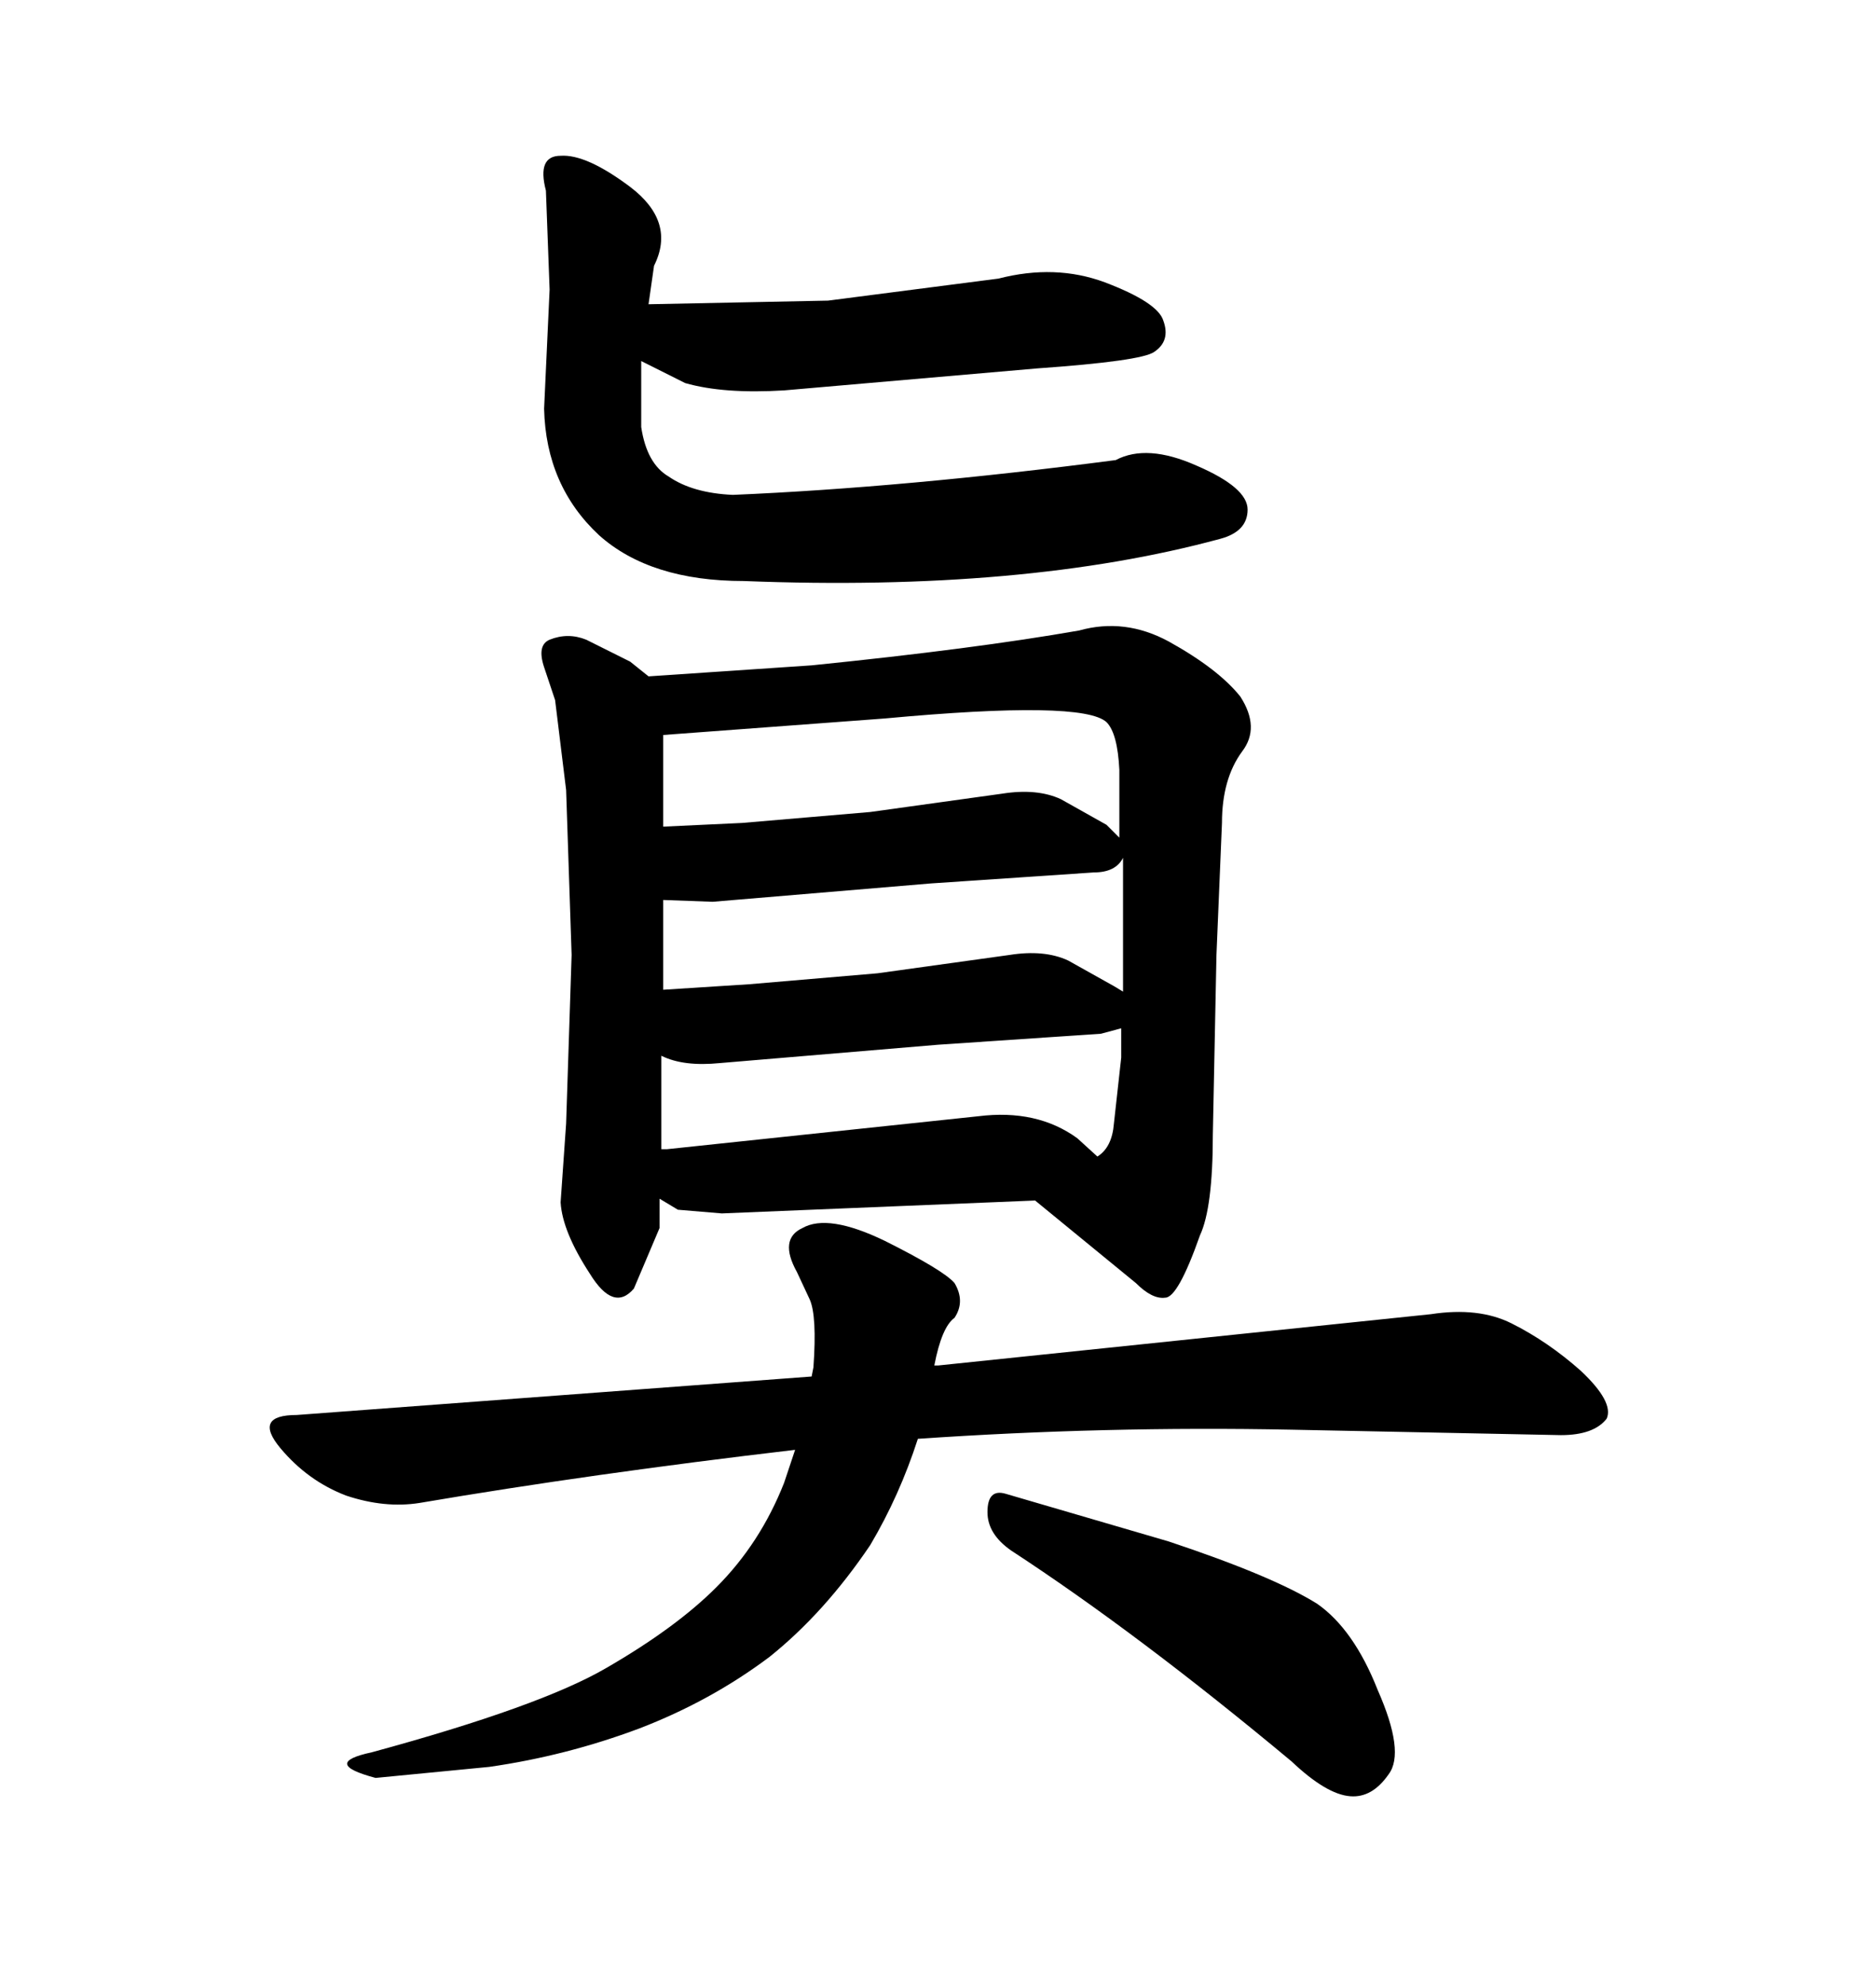 <svg xmlns="http://www.w3.org/2000/svg" xmlns:xlink="http://www.w3.org/1999/xlink" width="300" height="317.285"><path d="M165.82 58.89L125.39 62.40Q115.72 62.99 109.57 61.23L109.57 61.23L102.54 57.71L102.54 68.26Q103.42 74.12 106.93 76.17L106.93 76.17Q110.74 78.81 117.19 79.10L117.19 79.10Q144.73 77.93 178.42 73.54L178.42 73.54Q183.40 70.90 191.31 74.41L191.31 74.41Q199.51 77.93 199.51 81.45L199.51 81.45Q199.51 84.96 195.12 86.13L195.12 86.13Q163.77 94.63 118.95 92.87L118.95 92.87Q104.00 92.87 95.80 85.55L95.80 85.55Q87.30 77.64 87.01 65.33L87.01 65.33L87.89 46.29L87.30 30.47Q85.84 24.90 89.65 24.90L89.65 24.90Q93.75 24.61 100.78 29.88L100.78 29.88Q108.11 35.45 104.59 42.48L104.59 42.48L103.71 48.63L132.42 48.05L159.67 44.53Q168.75 42.19 176.66 45.12L176.66 45.12Q185.16 48.34 186.04 51.27L186.04 51.27Q187.21 54.49 184.57 56.25L184.57 56.25Q182.52 57.71 165.82 58.89L165.82 58.89ZM172.56 100.78L172.56 100.78Q179.88 98.73 186.91 102.54L186.91 102.54Q194.82 106.93 198.34 111.33L198.34 111.33Q201.56 116.31 198.63 120.12L198.63 120.12Q195.41 124.51 195.41 131.54L195.41 131.54L194.53 152.64L193.95 181.35Q193.95 193.07 191.89 197.46L191.89 197.46Q188.38 207.42 186.33 207.42L186.33 207.42Q184.28 207.71 181.64 205.08L181.64 205.08L165.53 191.89L115.43 193.95L108.40 193.36L105.47 191.60L105.47 196.29L101.37 205.96Q98.14 209.77 94.34 203.61L94.34 203.61Q89.94 196.88 89.65 192.19L89.65 192.19L90.53 179.59L91.41 152.64L90.53 126.27L88.77 111.91L87.01 106.64Q85.84 103.13 87.89 102.25L87.89 102.25Q90.82 101.07 93.75 102.25L93.75 102.25L100.78 105.76L103.71 108.11L129.79 106.35Q155.86 103.71 172.56 100.78ZM150 166.99L115.14 169.92Q109.28 170.51 105.76 168.75L105.76 168.75L105.76 183.69L106.64 183.69L156.45 178.42Q165.82 177.25 172.27 181.93L172.27 181.93L175.49 184.86Q177.83 183.40 178.13 179.59L178.13 179.59L179.30 169.04L179.30 164.36L176.07 165.23L150 166.99ZM106.05 117.48L106.05 132.13L118.65 131.54L139.16 129.79L160.25 126.86Q165.82 125.98 169.63 127.73L169.63 127.73L176.95 131.84L179.00 133.89L179.00 123.05Q178.71 117.19 176.95 115.43L176.95 115.43Q173.14 111.91 141.50 114.84L141.50 114.84L106.05 117.48ZM113.96 144.14L106.05 143.85L106.05 158.20L119.82 157.32L140.33 155.57L161.43 152.64Q166.99 151.76 170.80 153.52L170.80 153.52L178.13 157.62L179.59 158.50L179.59 137.11Q178.42 139.45 174.90 139.45L174.90 139.45L148.83 141.21L113.96 144.14ZM129.79 220.02L130.08 218.55Q130.66 210.35 129.49 207.71L129.49 207.71L127.44 203.32Q124.51 198.05 128.32 196.29L128.32 196.29Q132.42 193.95 141.50 198.34L141.50 198.34Q150.88 203.03 152.64 205.08L152.64 205.08Q154.39 208.01 152.64 210.64L152.64 210.64Q150.59 212.11 149.41 218.26L149.41 218.26L150 218.26L228.81 210.06Q236.43 208.89 241.70 211.52L241.70 211.52Q247.56 214.45 252.83 219.14L252.83 219.14Q258.11 224.12 256.93 226.76L256.93 226.76Q254.88 229.39 249.61 229.39L249.61 229.39L206.54 228.52Q176.66 227.93 146.78 229.98L146.78 229.98Q143.85 239.06 139.16 246.97L139.16 246.97Q131.84 257.81 123.05 264.84L123.05 264.84Q113.67 271.88 102.25 276.27L102.25 276.27Q90.53 280.66 78.22 282.42L78.22 282.42L60.06 284.18Q51.27 281.84 59.47 280.08L59.47 280.08Q86.43 272.75 96.97 266.60L96.97 266.60Q108.11 260.16 114.55 253.71L114.55 253.71Q121.58 246.68 125.39 237.01L125.39 237.01L127.15 231.74Q94.63 235.55 67.09 240.23L67.09 240.23Q61.52 241.11 55.37 239.06L55.37 239.06Q49.22 236.72 44.82 231.45L44.82 231.45Q40.43 226.17 47.46 226.17L47.46 226.17L129.79 220.02ZM161.72 247.85L161.72 247.85Q157.91 245.21 157.91 241.70L157.91 241.70Q157.91 237.89 160.84 238.77L160.84 238.77L186.91 246.39Q203.61 251.95 210.64 256.35L210.64 256.35Q216.50 260.45 220.31 270.12L220.31 270.12Q224.71 280.08 222.07 283.59L222.07 283.59Q219.43 287.40 215.92 287.11L215.92 287.11Q212.11 286.82 206.54 281.54L206.54 281.54Q181.93 261.04 161.72 247.85Z"/></svg>